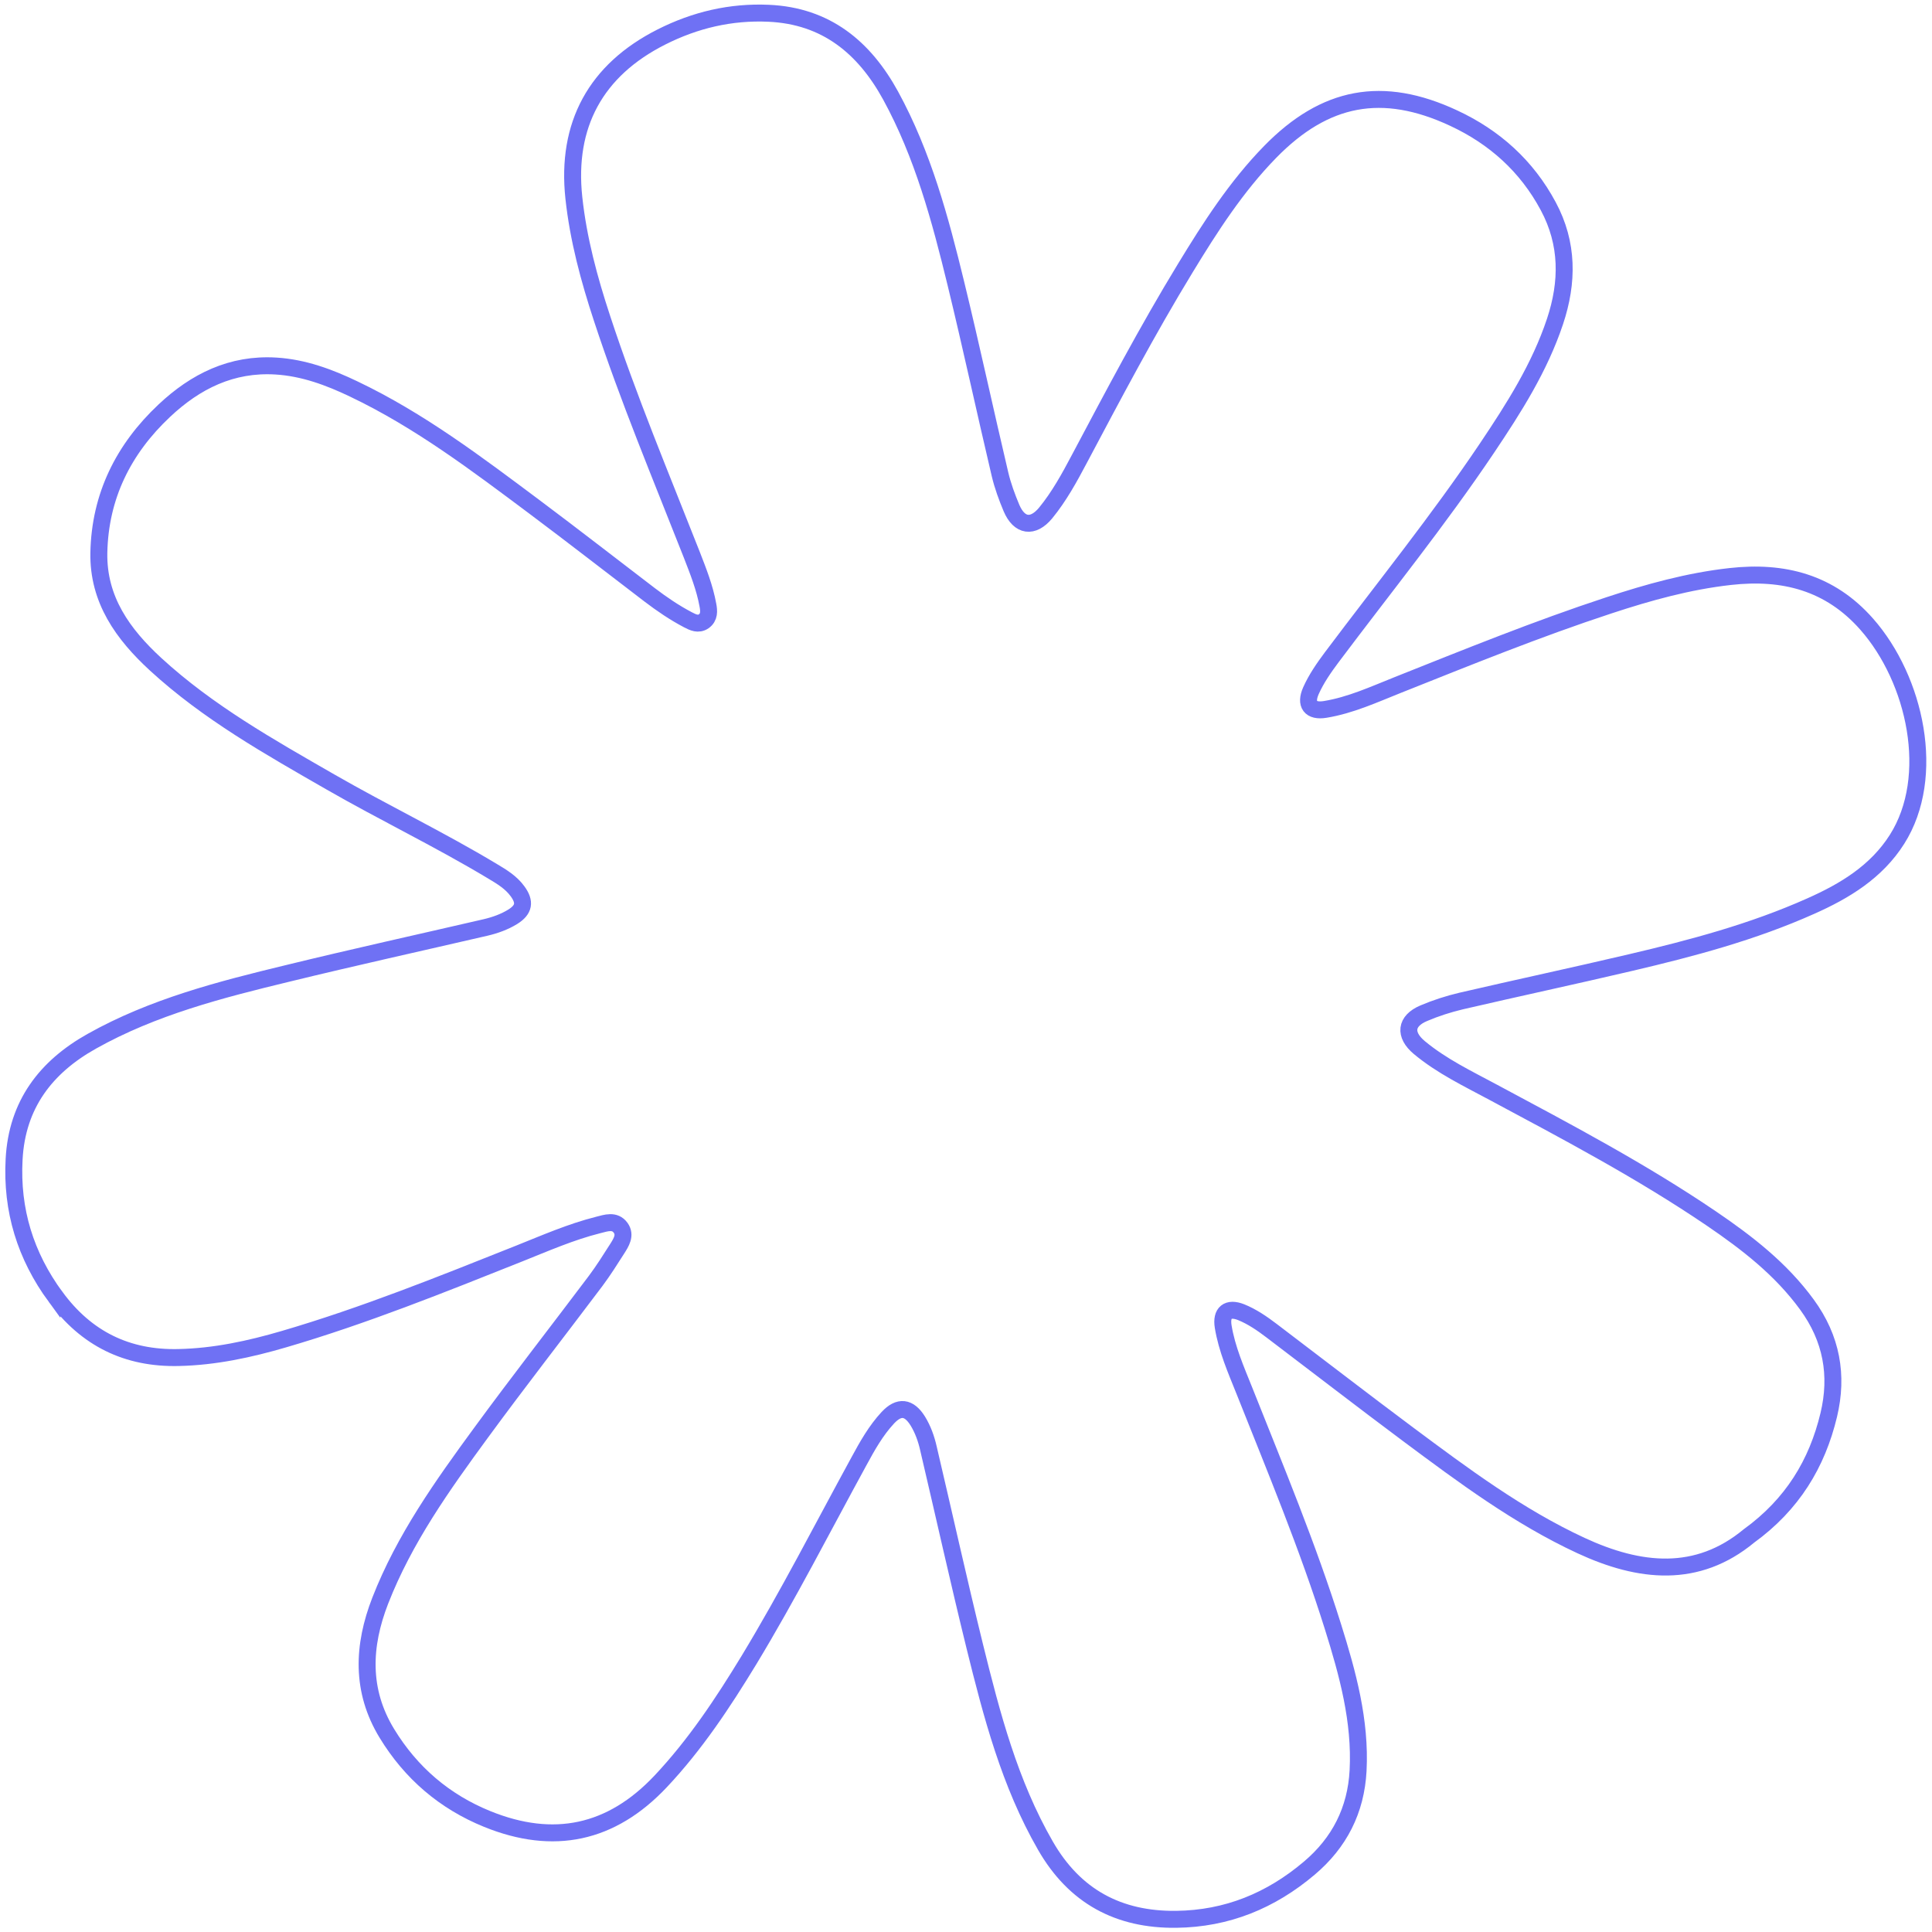 <svg width="314" height="314" viewBox="0 0 314 314" fill="none" xmlns="http://www.w3.org/2000/svg">
<path d="M9.041 210.792C4.132 204.095 1.84 196.688 2.294 188.387C2.772 179.52 7.444 173.413 14.929 169.226C24.873 163.65 35.818 160.845 46.775 158.195C57.458 155.588 68.195 153.219 78.916 150.737C80.463 150.375 81.974 149.838 83.335 149.001C85.184 147.844 85.393 146.6 84.109 144.851C83.061 143.413 81.573 142.51 80.093 141.63C71.473 136.44 62.409 132.096 53.693 127.084C43.777 121.384 33.8 115.769 25.309 107.973C19.997 103.089 15.928 97.477 16.066 89.848C16.246 80.639 20.059 72.989 26.701 66.748C31.775 61.971 37.658 59.052 44.834 59.49C49.344 59.762 53.503 61.308 57.517 63.233C68.159 68.307 77.498 75.385 86.883 82.399C93.151 87.09 99.326 91.898 105.557 96.654C107.545 98.169 109.604 99.573 111.811 100.73C112.621 101.156 113.487 101.578 114.367 100.98C115.316 100.32 115.234 99.286 115.049 98.331C114.536 95.509 113.488 92.879 112.459 90.226C107.445 77.467 102.134 64.797 97.848 51.747C95.743 45.361 93.99 38.883 93.266 32.154C91.991 20.298 96.823 11.408 107.49 6.016C112.976 3.243 118.771 1.88 124.915 2.157C134.253 2.566 140.46 7.696 144.757 15.548C149.994 25.14 152.807 35.595 155.361 46.1C157.866 56.402 160.095 66.769 162.524 77.072C162.974 78.961 163.649 80.805 164.395 82.577C165.659 85.543 167.865 85.874 169.934 83.387C172.134 80.705 173.8 77.659 175.418 74.6C180.967 64.149 186.479 53.687 192.642 43.579C196.698 36.91 200.934 30.315 206.437 24.685C215.336 15.584 224.682 13.796 236.247 19.191C242.883 22.276 248.138 26.983 251.632 33.52C254.894 39.598 254.85 45.868 252.733 52.236C250.234 59.747 246.031 66.336 241.671 72.832C233.794 84.552 224.921 95.526 216.454 106.809C215.174 108.527 213.941 110.294 213.064 112.254C212.082 114.467 212.985 115.688 215.367 115.3C219.504 114.623 223.292 112.875 227.137 111.343C238.516 106.816 249.852 102.207 261.478 98.388C267.924 96.263 274.443 94.45 281.225 93.696C289.862 92.732 297.406 94.66 303.382 101.436C311.337 110.463 314.775 126.21 308.322 136.403C304.962 141.711 299.807 144.82 294.265 147.279C284.878 151.472 274.983 154.108 264.999 156.446C255.849 158.596 246.658 160.564 237.49 162.689C235.417 163.18 233.341 163.846 231.384 164.681C228.424 165.939 228.193 168.17 230.662 170.244C234.315 173.288 238.582 175.319 242.73 177.547C254.757 183.985 266.848 190.368 278.158 198.051C283.959 201.997 289.456 206.252 293.668 212.025C297.683 217.515 298.763 223.522 297.22 229.964C295.326 237.883 291.315 244.51 284.242 249.635C275.834 256.596 266.498 255.619 256.948 251.19C246.761 246.464 237.806 239.778 228.858 233.116C221.413 227.566 214.069 221.883 206.666 216.273C205.112 215.093 203.51 213.988 201.703 213.258C199.566 212.423 198.435 213.336 198.8 215.607C199.4 219.266 200.886 222.641 202.249 226.041C207.294 238.739 212.554 251.341 216.644 264.385C219.029 271.992 221.148 279.702 220.723 287.789C220.377 294.192 217.709 299.476 212.787 303.629C206.538 308.92 199.402 311.844 191.164 311.94C181.787 312.051 174.641 308.216 169.903 299.957C164.082 289.846 161.177 278.711 158.422 267.56C155.791 256.863 153.409 246.103 150.89 235.378C150.537 233.819 149.996 232.306 149.157 230.941C147.732 228.664 146.119 228.47 144.3 230.413C142.349 232.512 140.958 234.995 139.609 237.485C133.707 248.28 128.107 259.26 121.726 269.802C117.48 276.778 112.988 283.567 107.355 289.545C99.344 298.032 89.973 300.003 79.21 295.644C72.243 292.819 66.788 288.139 62.879 281.724C58.63 274.758 58.942 267.487 61.8 260.146C65.712 250.116 71.903 241.428 78.197 232.837C84.287 224.523 90.618 216.412 96.82 208.168C98.053 206.515 99.165 204.752 100.274 203.011C100.943 201.957 101.738 200.751 100.866 199.546C99.919 198.243 98.496 198.77 97.217 199.094C92.778 200.209 88.584 202.054 84.35 203.745C71.757 208.757 59.182 213.832 46.152 217.646C40.565 219.284 34.887 220.51 29.028 220.634C20.655 220.831 14.021 217.571 9.043 210.782L9.041 210.792Z" stroke="#6F71F4" stroke-width="2.755" stroke-miterlimit="10"/>
</svg>
